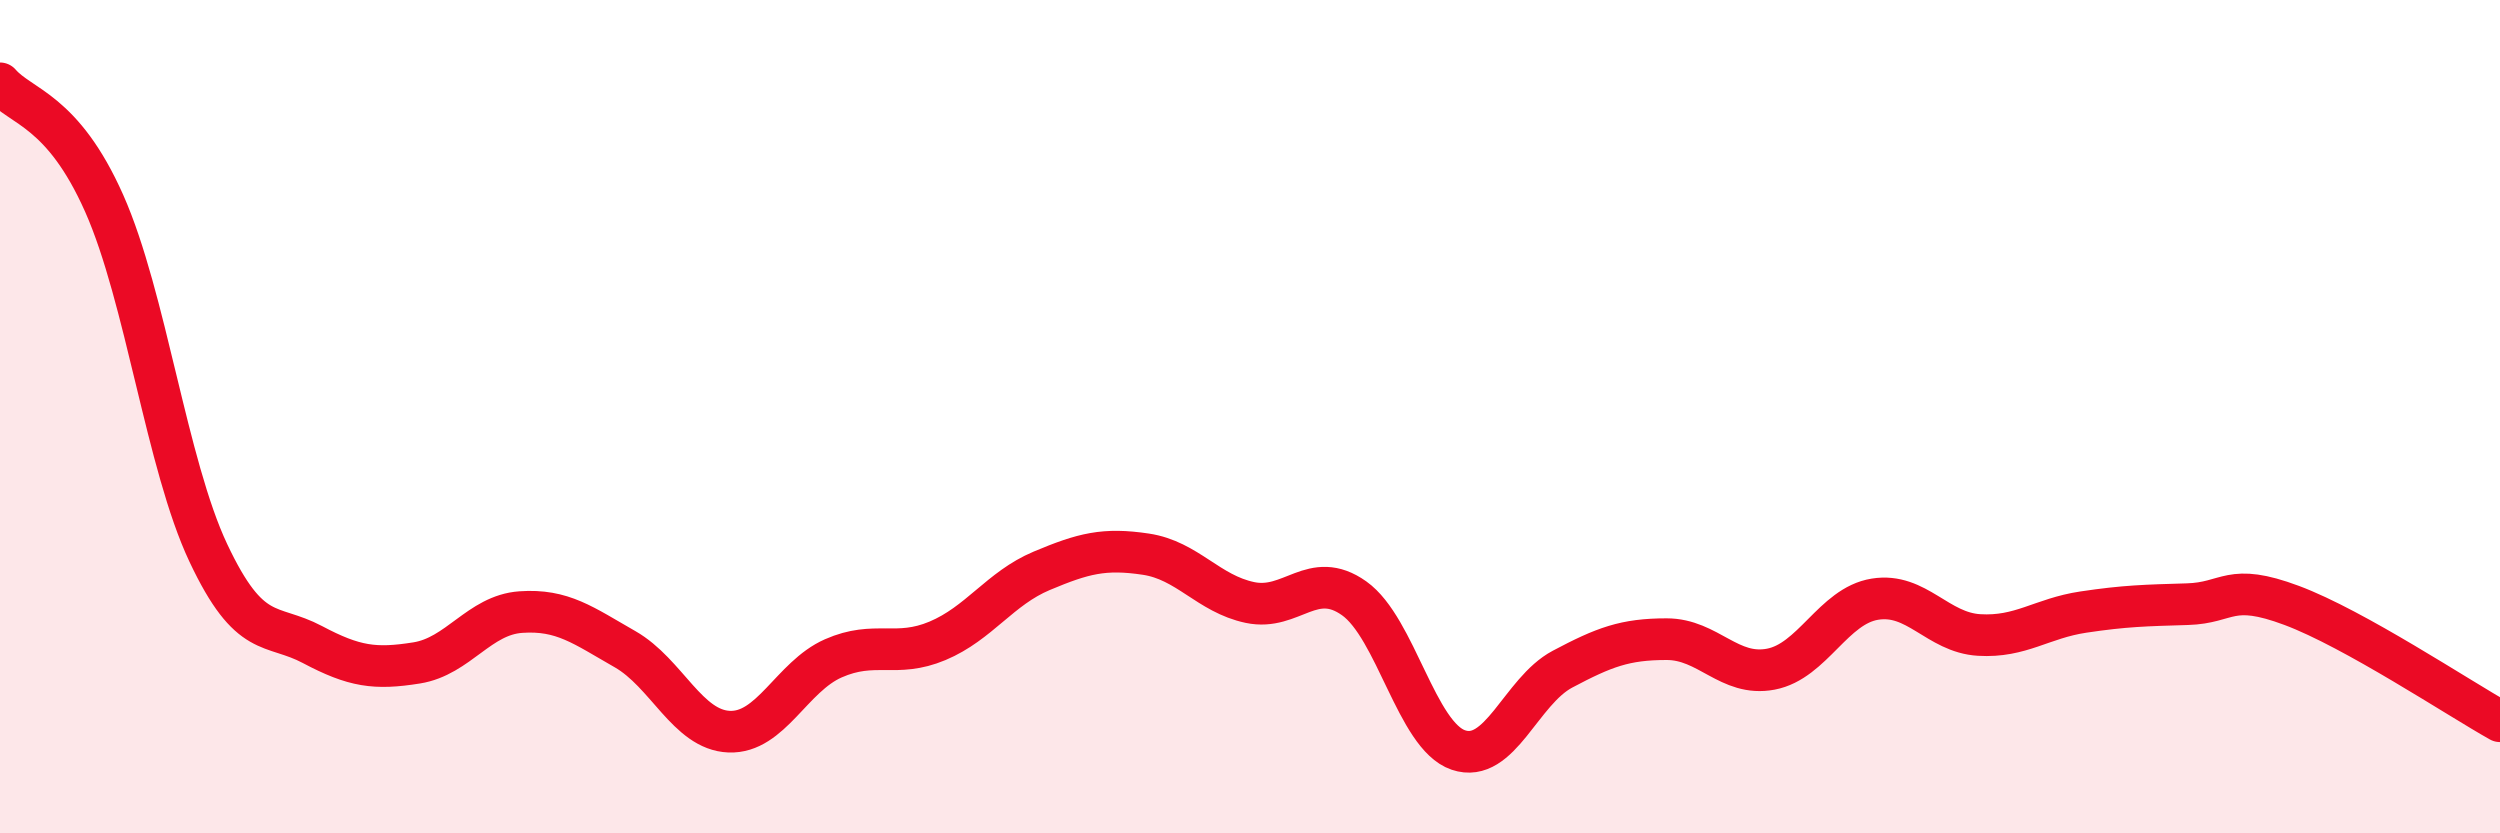 
    <svg width="60" height="20" viewBox="0 0 60 20" xmlns="http://www.w3.org/2000/svg">
      <path
        d="M 0,2 C 0.5,2.58 1.5,2.63 2.5,4.88 C 3.5,7.13 4,11.15 5,13.27 C 6,15.39 6.5,14.94 7.5,15.47 C 8.5,16 9,16.07 10,15.91 C 11,15.75 11.5,14.76 12.5,14.69 C 13.5,14.62 14,15.01 15,15.58 C 16,16.15 16.5,17.52 17.5,17.56 C 18.5,17.6 19,16.24 20,15.8 C 21,15.36 21.5,15.8 22.5,15.38 C 23.5,14.96 24,14.12 25,13.7 C 26,13.28 26.5,13.15 27.5,13.3 C 28.5,13.45 29,14.25 30,14.46 C 31,14.67 31.5,13.65 32.5,14.36 C 33.5,15.07 34,17.66 35,18 C 36,18.34 36.5,16.59 37.5,16.06 C 38.5,15.53 39,15.34 40,15.34 C 41,15.34 41.5,16.25 42.5,16.06 C 43.5,15.87 44,14.54 45,14.38 C 46,14.22 46.5,15.18 47.5,15.24 C 48.5,15.3 49,14.84 50,14.69 C 51,14.54 51.5,14.53 52.5,14.5 C 53.5,14.47 53.5,13.97 55,14.53 C 56.5,15.09 59,16.75 60,17.31L60 20L0 20Z"
        fill="#EB0A25"
        opacity="0.1"
        stroke-linecap="round"
        stroke-linejoin="round"
      />
      <path
        d="M 0,2 C 0.5,2.58 1.5,2.63 2.5,4.88 C 3.5,7.13 4,11.15 5,13.27 C 6,15.39 6.5,14.94 7.5,15.47 C 8.5,16 9,16.07 10,15.91 C 11,15.75 11.5,14.76 12.5,14.69 C 13.5,14.62 14,15.01 15,15.58 C 16,16.15 16.5,17.52 17.5,17.56 C 18.5,17.6 19,16.24 20,15.8 C 21,15.36 21.5,15.8 22.5,15.38 C 23.5,14.96 24,14.12 25,13.7 C 26,13.28 26.5,13.15 27.5,13.3 C 28.5,13.45 29,14.25 30,14.46 C 31,14.67 31.5,13.65 32.5,14.36 C 33.5,15.07 34,17.66 35,18 C 36,18.34 36.5,16.59 37.5,16.06 C 38.5,15.53 39,15.34 40,15.34 C 41,15.34 41.5,16.25 42.5,16.06 C 43.5,15.87 44,14.54 45,14.38 C 46,14.22 46.5,15.18 47.5,15.24 C 48.5,15.3 49,14.84 50,14.69 C 51,14.54 51.5,14.53 52.5,14.5 C 53.5,14.47 53.5,13.97 55,14.53 C 56.5,15.09 59,16.75 60,17.31"
        stroke="#EB0A25"
        stroke-width="1"
        fill="none"
        stroke-linecap="round"
        stroke-linejoin="round"
      />
    </svg>
  